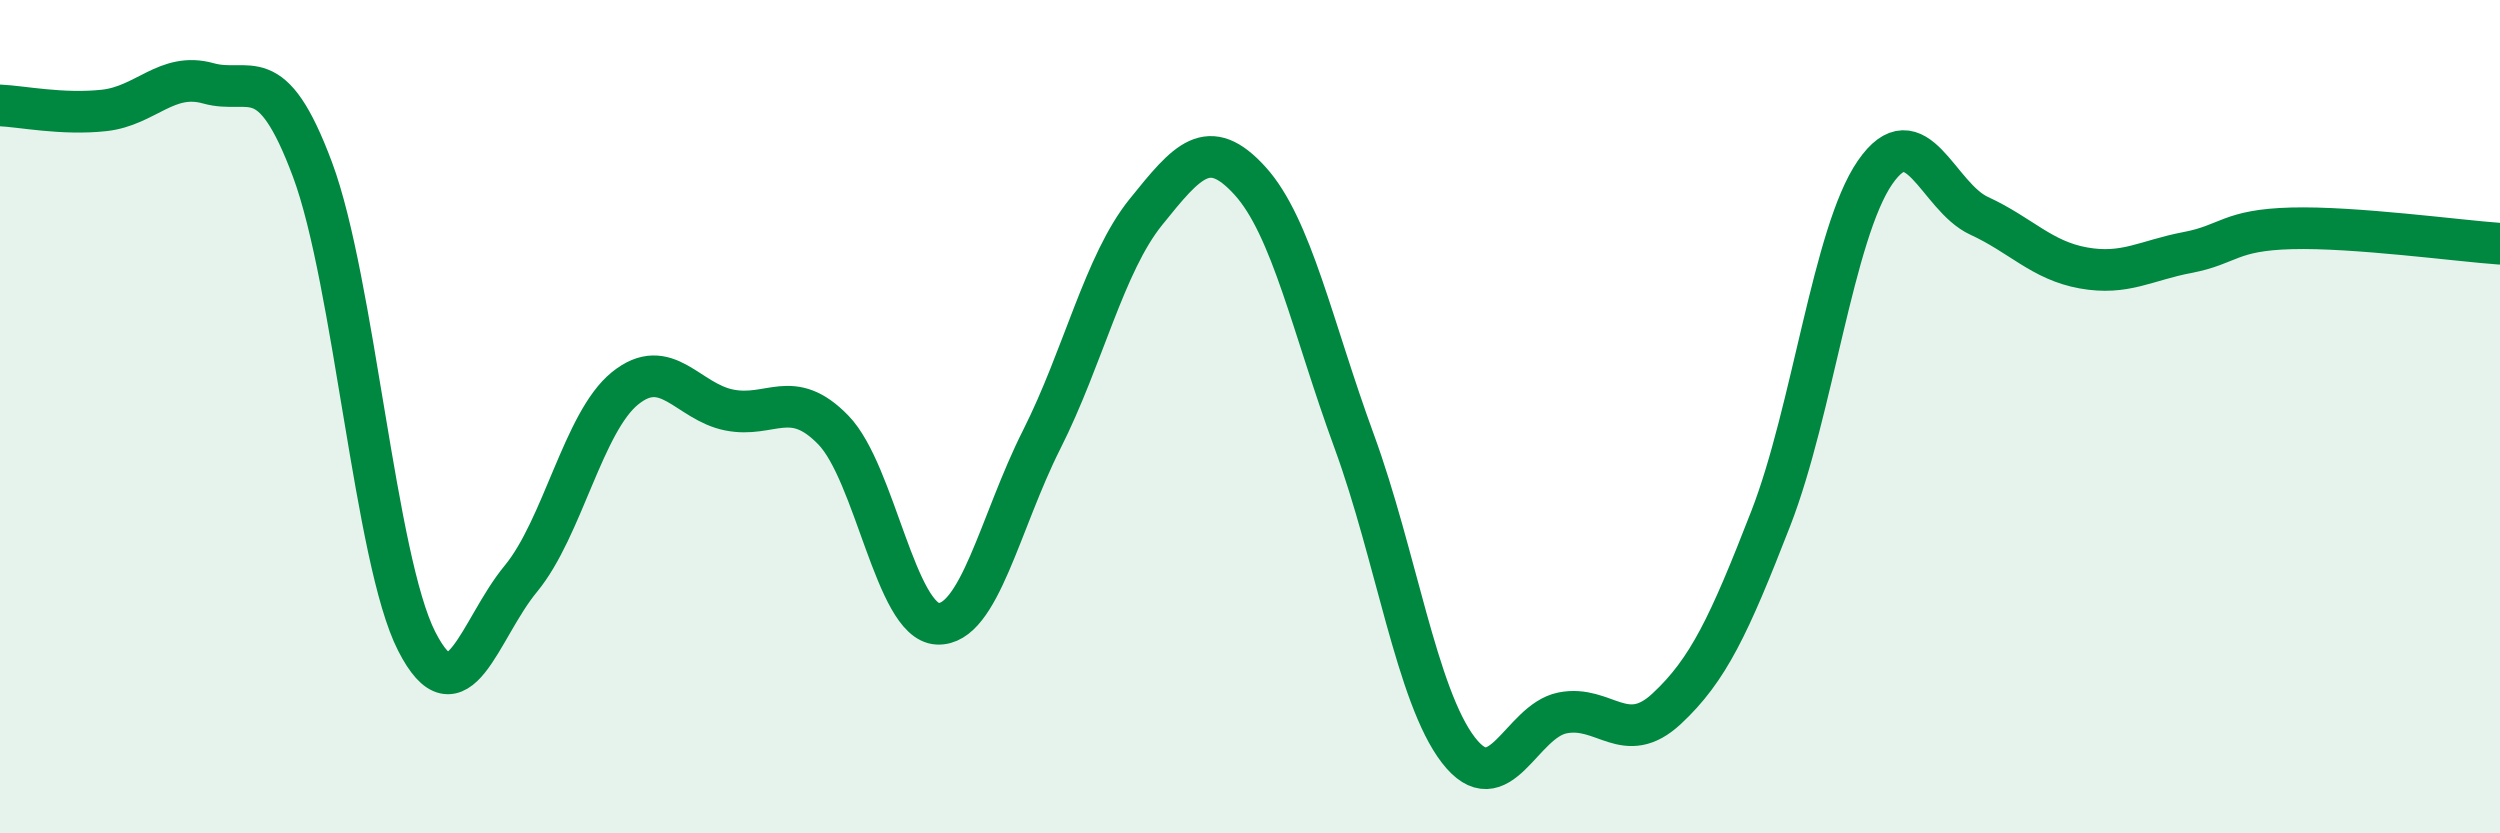 
    <svg width="60" height="20" viewBox="0 0 60 20" xmlns="http://www.w3.org/2000/svg">
      <path
        d="M 0,2.53 C 0.5,2.55 1.5,2.76 2.5,2.65 C 3.5,2.54 4,1.72 5,2 C 6,2.28 6.5,1.39 7.5,4.07 C 8.5,6.75 9,13.43 10,15.39 C 11,17.35 11.5,15.1 12.5,13.89 C 13.5,12.68 14,10.13 15,9.32 C 16,8.51 16.5,9.64 17.5,9.84 C 18.5,10.04 19,9.29 20,10.32 C 21,11.35 21.5,14.92 22.5,14.97 C 23.5,15.02 24,12.53 25,10.55 C 26,8.57 26.5,6.33 27.5,5.09 C 28.5,3.85 29,3.24 30,4.34 C 31,5.44 31.5,7.86 32.5,10.59 C 33.5,13.32 34,16.7 35,18 C 36,19.3 36.5,17.31 37.5,17.11 C 38.5,16.91 39,17.94 40,17.01 C 41,16.08 41.5,15.01 42.5,12.44 C 43.5,9.87 44,5.59 45,4.14 C 46,2.69 46.5,4.72 47.5,5.18 C 48.5,5.64 49,6.25 50,6.43 C 51,6.61 51.5,6.25 52.5,6.06 C 53.5,5.87 53.5,5.52 55,5.48 C 56.5,5.44 59,5.78 60,5.85L60 20L0 20Z"
        fill="#008740"
        opacity="0.1"
        stroke-linecap="round"
        stroke-linejoin="round"
      />
      <path
        d="M 0,2.53 C 0.5,2.55 1.5,2.76 2.5,2.65 C 3.5,2.54 4,1.72 5,2 C 6,2.28 6.5,1.39 7.5,4.07 C 8.5,6.75 9,13.43 10,15.39 C 11,17.35 11.5,15.1 12.5,13.89 C 13.5,12.68 14,10.13 15,9.32 C 16,8.51 16.5,9.64 17.5,9.84 C 18.5,10.04 19,9.29 20,10.32 C 21,11.35 21.5,14.92 22.5,14.97 C 23.5,15.02 24,12.53 25,10.55 C 26,8.57 26.5,6.33 27.5,5.09 C 28.5,3.85 29,3.24 30,4.34 C 31,5.44 31.5,7.86 32.5,10.59 C 33.5,13.32 34,16.7 35,18 C 36,19.3 36.5,17.31 37.5,17.11 C 38.5,16.91 39,17.94 40,17.01 C 41,16.08 41.5,15.01 42.5,12.44 C 43.5,9.87 44,5.59 45,4.14 C 46,2.69 46.5,4.72 47.5,5.18 C 48.5,5.64 49,6.25 50,6.43 C 51,6.61 51.5,6.25 52.5,6.06 C 53.5,5.87 53.5,5.52 55,5.48 C 56.5,5.44 59,5.78 60,5.85"
        stroke="#008740"
        stroke-width="1"
        fill="none"
        stroke-linecap="round"
        stroke-linejoin="round"
      />
    </svg>
  